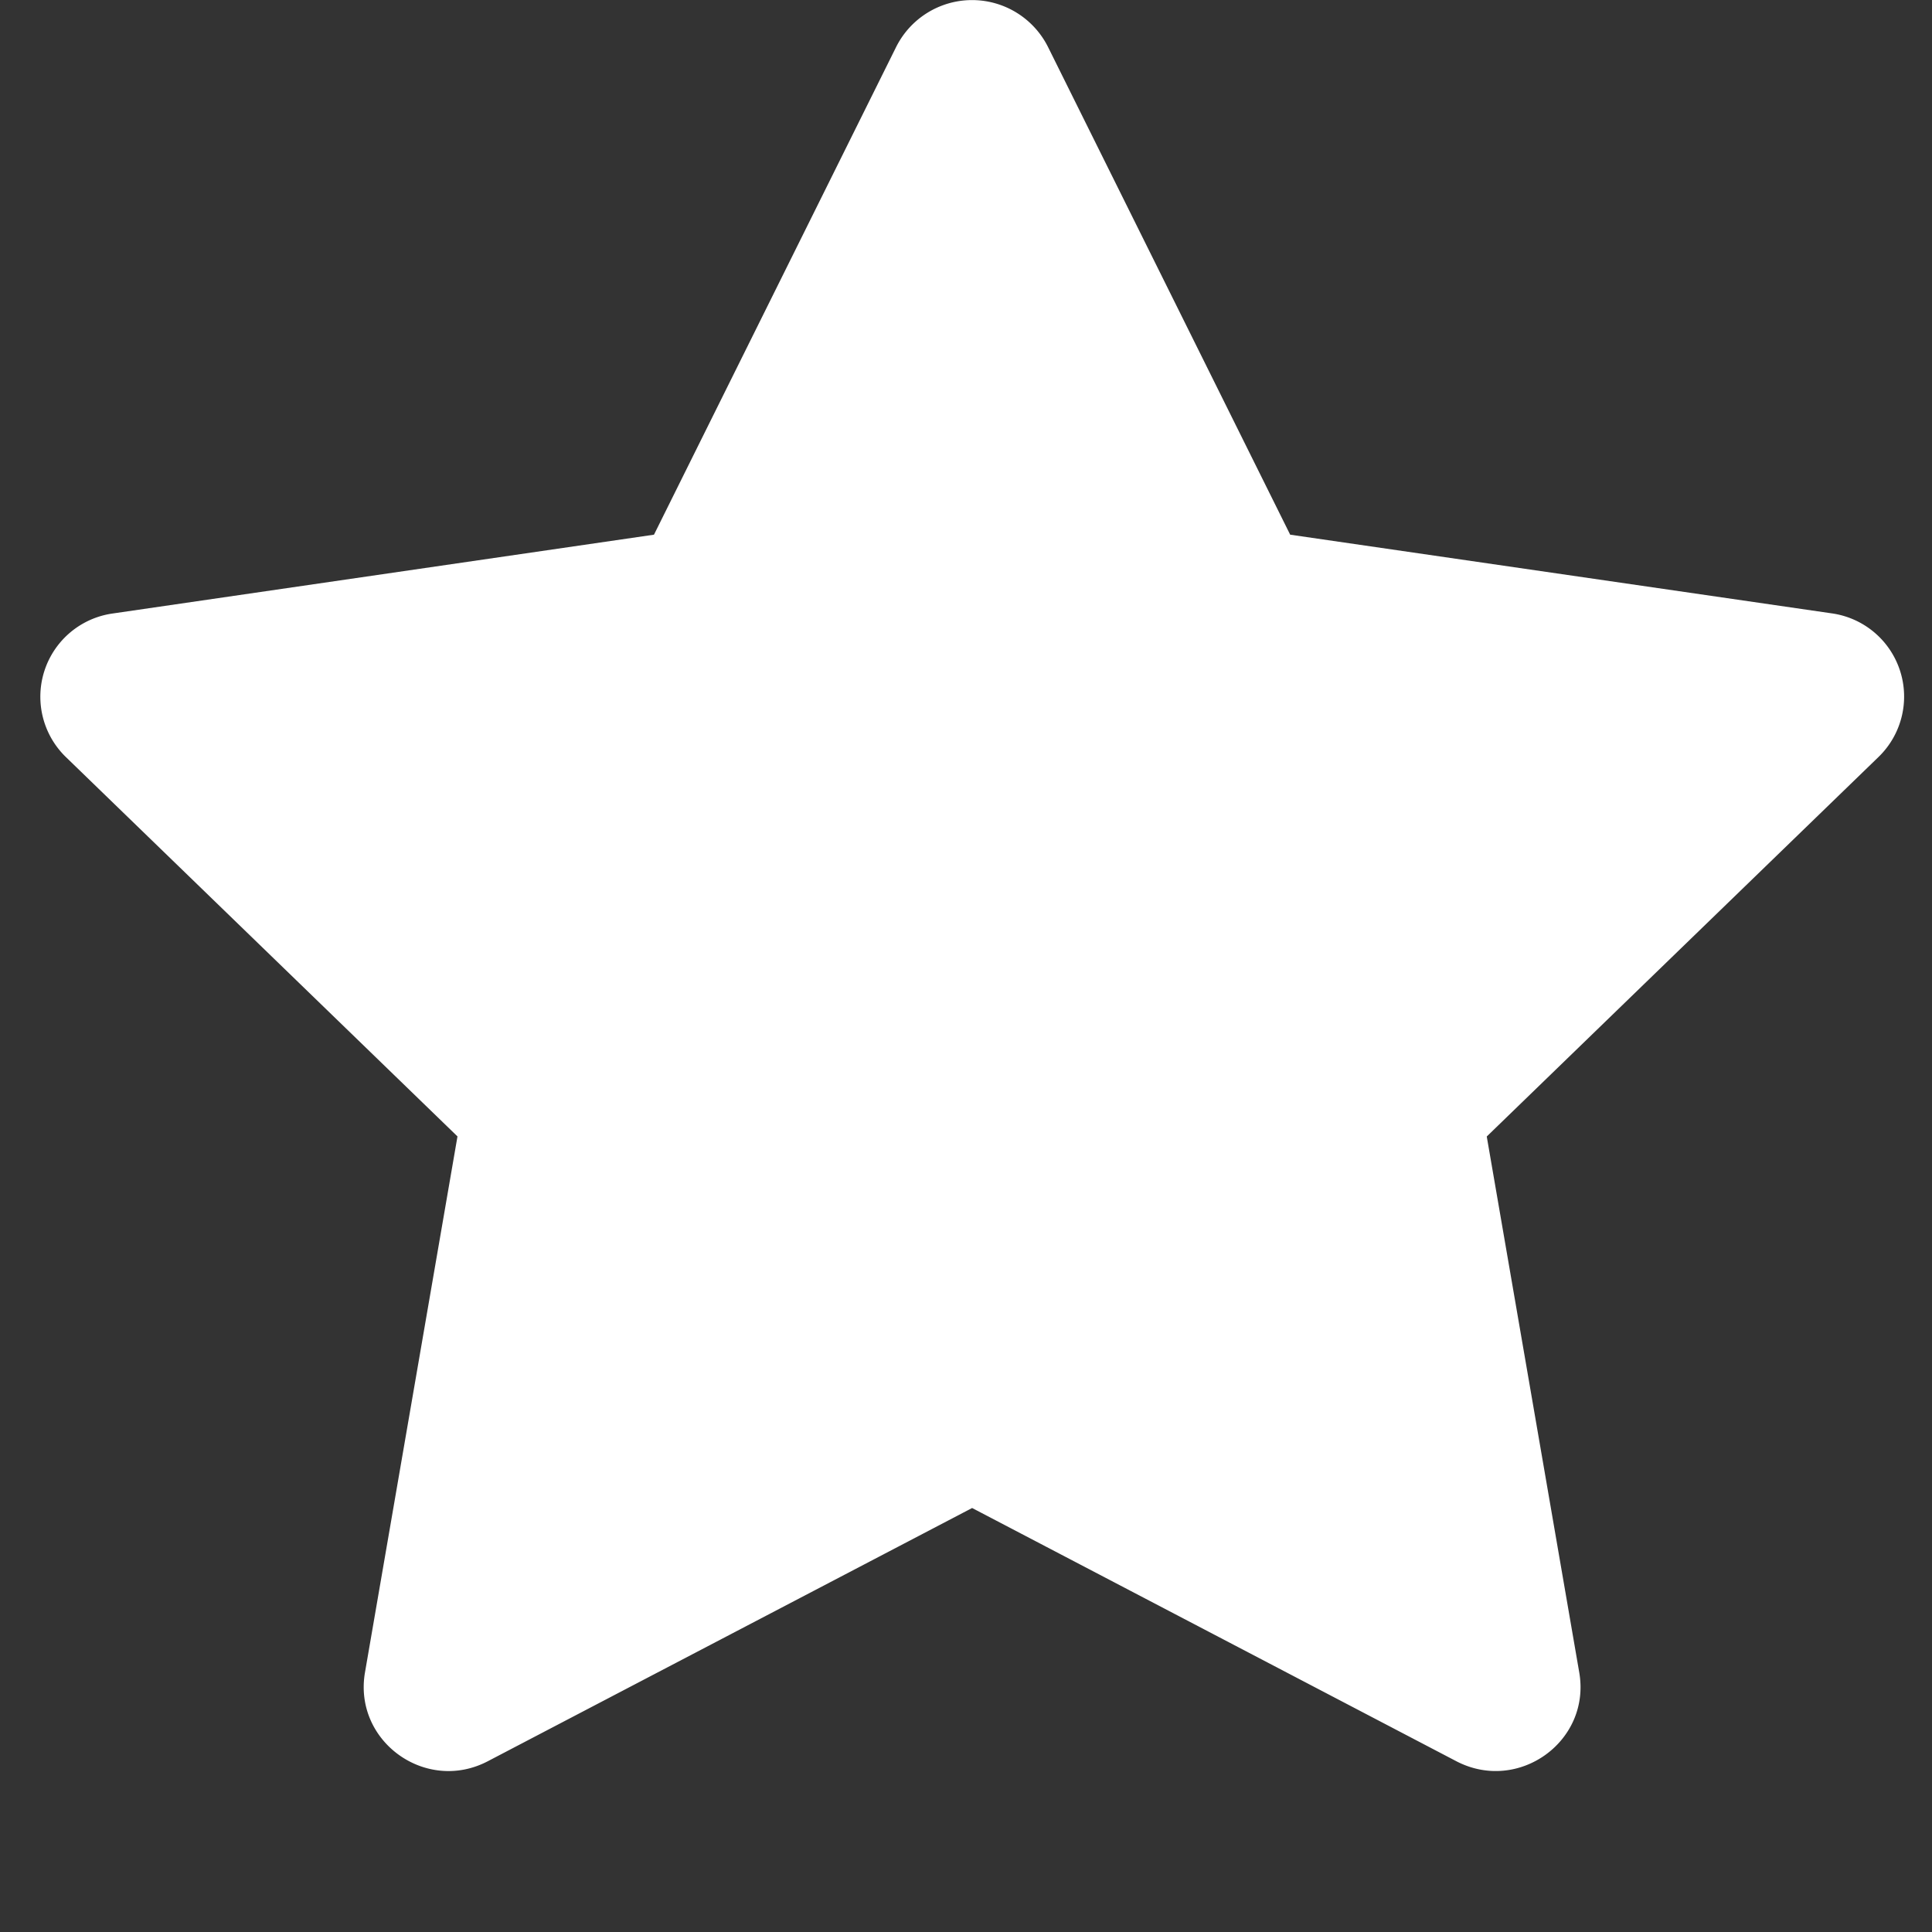 <?xml version="1.0" encoding="UTF-8"?>
<svg width="24" height="24" version="1.1" viewBox="0 0 24 24" xml:space="preserve" xmlns="http://www.w3.org/2000/svg"><rect x="0" y="0" width="24" height="24" fill="#333333" stroke="none"/><g transform="matrix(.837 0 0 .837 1.91 2)" stroke-width="25.5"><path d="m11.5 6.42s-1.5 0.672-1.5 1.5v4.87c1.13e-4 0.53 0.211 1.04 0.586 1.41l1.79 1.79c1.41 1.37 3.49-0.707 2.12-2.12l-1.5-1.5v-4.46c0-0.828-1.5-1.5-1.5-1.5z" fill="#fff" stroke-width="25.5"/></g><path d="m8.124 6.642 3.008-6.058a1.055 1.055 0 0 1 1.887 0l3.008 6.058 6.725 0.977a1.044 1.044 0 0 1 0.582 1.786l-4.865 4.713 1.149 6.658c0.147 0.855-0.756 1.505-1.528 1.102l-6.014-3.145-6.015 3.145c-0.771 0.404-1.674-0.248-1.527-1.103l1.149-6.658-4.865-4.713a1.044 1.044 0 0 1 0.582-1.783z" fill="#fff" stroke="#000" stroke-linecap="round" stroke-linejoin="round" stroke-width="0"/></svg>
